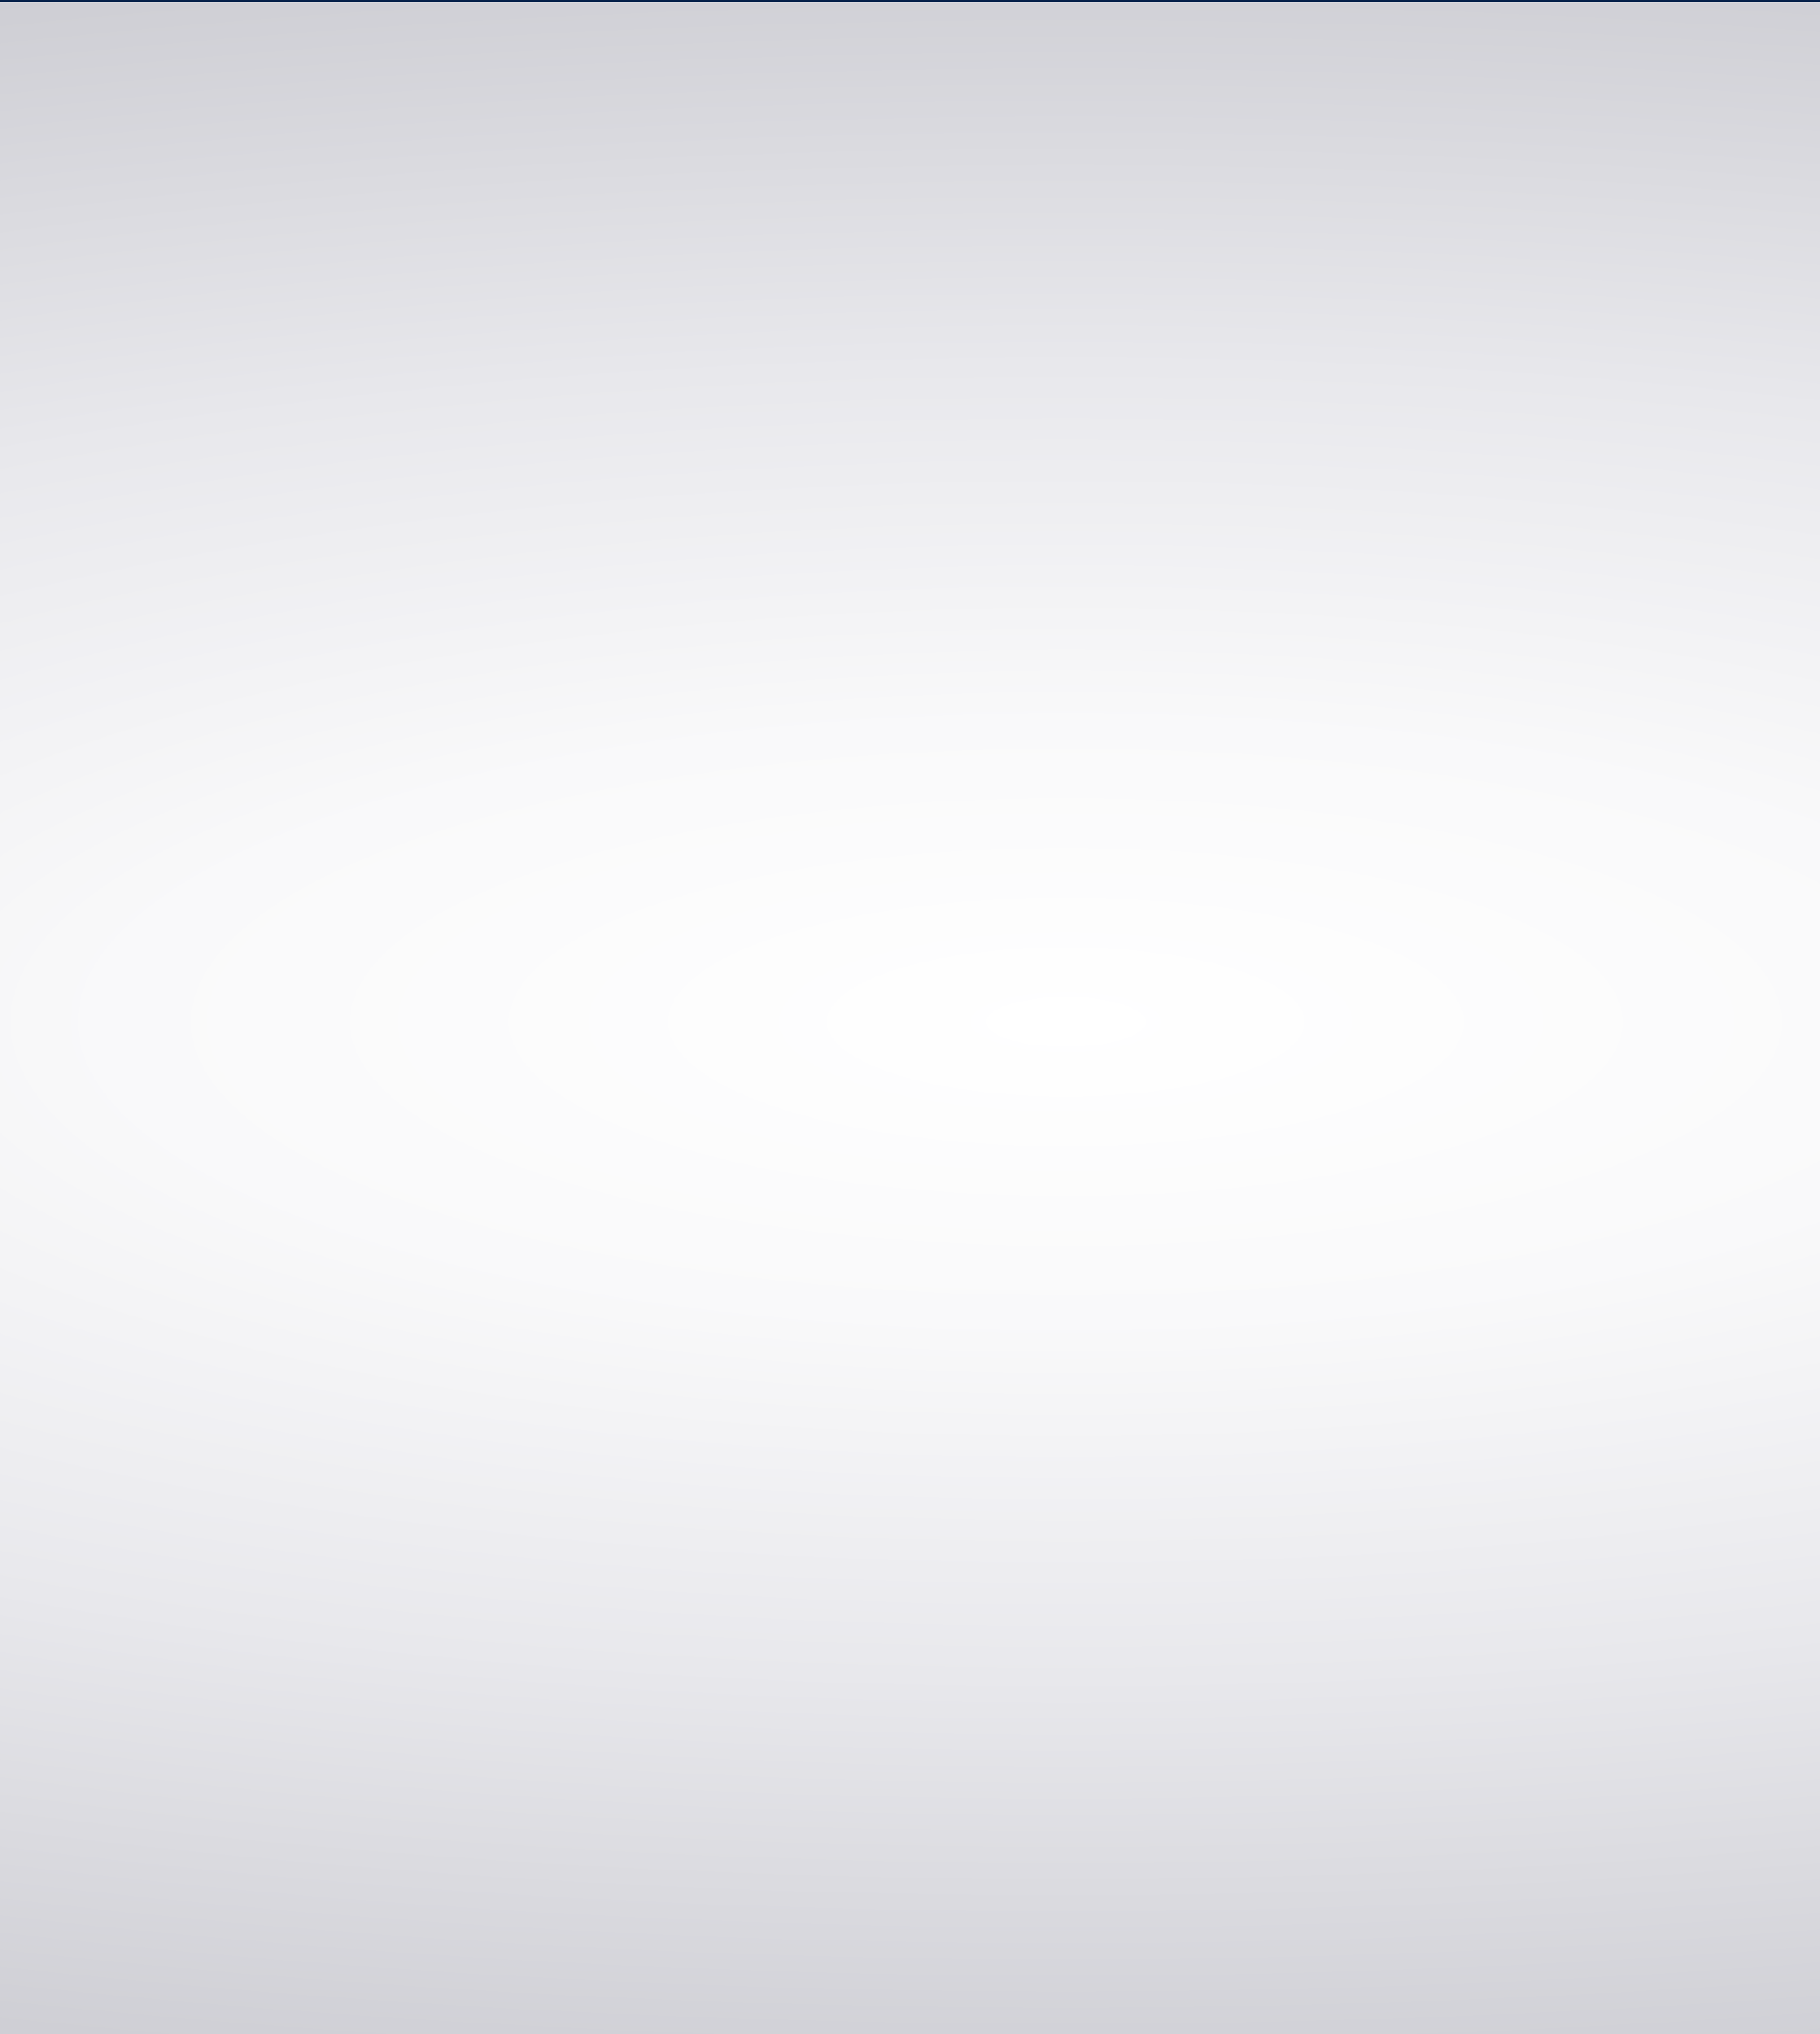 <svg width="375" height="419" viewBox="0 0 375 419" fill="none" xmlns="http://www.w3.org/2000/svg">
<path d="M1156 -53.555H-764V473.445H1156V-53.555Z" fill="#06214A"/>
<g opacity="0.7">
<g style="mix-blend-mode:color-dodge" opacity="0.13">
<g style="mix-blend-mode:color-dodge">
<path d="M101.602 283.328C100.135 281.862 97.756 281.886 96.29 283.328C94.824 284.794 94.848 287.173 96.29 288.639C97.756 290.106 100.135 290.081 101.602 288.639C103.068 287.173 103.044 284.794 101.602 283.328Z" fill="white"/>
</g>
<g style="mix-blend-mode:color-dodge">
<path d="M101.602 300.633C100.135 299.166 97.756 299.19 96.29 300.633C94.824 302.099 94.848 304.478 96.29 305.944C97.756 307.41 100.135 307.386 101.602 305.944C103.068 304.478 103.044 302.099 101.602 300.633Z" fill="white"/>
</g>
<g style="mix-blend-mode:color-dodge">
<path d="M101.602 317.938C100.135 316.472 97.756 316.496 96.29 317.938C94.824 319.38 94.848 321.783 96.29 323.25C97.756 324.716 100.135 324.692 101.602 323.25C103.068 321.783 103.044 319.404 101.602 317.938Z" fill="white"/>
</g>
<g style="mix-blend-mode:color-dodge">
<path d="M101.602 352.573C100.135 351.107 97.756 351.131 96.29 352.573C94.824 354.015 94.848 356.418 96.29 357.884C97.756 359.351 100.135 359.327 101.602 357.884C103.068 356.418 103.044 354.039 101.602 352.573Z" fill="white"/>
</g>
<g style="mix-blend-mode:color-dodge">
<path d="M101.602 369.877C100.135 368.411 97.756 368.435 96.29 369.877C94.824 371.344 94.848 373.723 96.29 375.189C97.756 376.655 100.135 376.631 101.602 375.189C103.068 373.723 103.044 371.344 101.602 369.877Z" fill="white"/>
</g>
<g style="mix-blend-mode:color-dodge">
<path d="M98.96 386.654C100.09 386.654 101.219 387.086 102.085 387.952C103.815 389.682 103.839 392.494 102.085 394.249C100.354 395.979 97.542 396.003 95.787 394.249C94.057 392.518 94.033 389.706 95.787 387.952C96.653 387.086 97.806 386.63 98.936 386.63L98.96 386.654ZM98.96 394.153C99.753 394.153 100.522 393.864 101.123 393.263C102.301 392.062 102.301 390.139 101.123 388.961C99.921 387.783 97.999 387.783 96.821 388.961C95.643 390.163 95.643 392.086 96.821 393.263C97.422 393.84 98.191 394.153 98.96 394.153Z" fill="white"/>
</g>
<g style="mix-blend-mode:color-dodge">
<path d="M101.602 405.762C100.135 404.296 97.756 404.32 96.29 405.762C94.824 407.228 94.848 409.608 96.29 411.074C97.756 412.54 100.135 412.516 101.602 411.074C103.068 409.608 103.044 407.228 101.602 405.762Z" fill="white"/>
</g>
<g style="mix-blend-mode:color-dodge">
<path d="M57.737 403.671C58.819 403.671 59.925 404.079 60.742 404.92C62.424 406.579 62.424 409.295 60.742 410.977C59.949 411.795 58.867 412.227 57.714 412.251C56.584 412.251 55.502 411.819 54.709 411.001C53.027 409.343 53.027 406.627 54.709 404.969C55.55 404.127 56.632 403.719 57.737 403.719V403.671ZM57.737 411.17C58.555 411.17 59.396 410.857 60.021 410.208C61.271 408.958 61.271 406.915 60.021 405.642C58.771 404.392 56.728 404.392 55.454 405.642C54.204 406.891 54.204 408.934 55.454 410.208C56.079 410.833 56.896 411.146 57.714 411.146L57.737 411.17Z" fill="white"/>
</g>
<g style="mix-blend-mode:color-dodge">
<path d="M57.74 209.444C58.869 209.444 59.951 209.877 60.744 210.694C62.427 212.352 62.427 215.068 60.744 216.727C59.951 217.544 58.869 217.976 57.716 218.001C56.586 218.001 55.505 217.568 54.711 216.751C53.894 215.958 53.462 214.876 53.438 213.722C53.438 212.569 53.87 211.511 54.687 210.694C55.48 209.877 56.562 209.444 57.716 209.42L57.74 209.444ZM57.74 216.943C58.605 216.943 59.398 216.606 60.023 215.982C60.624 215.381 60.961 214.564 60.961 213.698C60.961 212.833 60.624 212.04 59.999 211.415C59.398 210.814 58.581 210.478 57.74 210.478C56.874 210.478 56.081 210.814 55.456 211.439C54.856 212.04 54.519 212.857 54.519 213.722C54.519 214.588 54.856 215.381 55.48 216.006C56.081 216.606 56.899 216.943 57.74 216.943Z" fill="white"/>
</g>
<g style="mix-blend-mode:color-dodge">
<path d="M60.382 228.383C58.916 226.917 56.536 226.941 55.07 228.383C53.604 229.85 53.628 232.229 55.07 233.695C56.536 235.161 58.916 235.137 60.382 233.695C61.848 232.229 61.824 229.85 60.382 228.383Z" fill="white"/>
</g>
<g style="mix-blend-mode:color-dodge">
<path opacity="0.2" d="M57.737 244.078C58.819 244.078 59.925 244.487 60.742 245.328C62.424 246.986 62.424 249.702 60.742 251.385C59.084 253.067 56.367 253.067 54.709 251.385C53.027 249.726 53.027 247.01 54.709 245.352C55.55 244.511 56.632 244.102 57.737 244.102V244.078ZM59.997 246.049C58.747 244.799 56.68 244.799 55.43 246.049C54.829 246.65 54.493 247.467 54.493 248.332C54.493 249.197 54.829 249.991 55.454 250.616C56.704 251.865 58.747 251.865 60.021 250.616C61.271 249.366 61.271 247.323 60.021 246.049H59.997Z" fill="white"/>
</g>
<g style="mix-blend-mode:color-dodge">
<path d="M346.975 300.633C345.508 299.167 343.129 299.191 341.663 300.633C340.197 302.099 340.221 304.478 341.663 305.945C343.129 307.411 345.508 307.387 346.975 305.945C348.441 304.478 348.417 302.099 346.975 300.633Z" fill="white"/>
</g>
<g style="mix-blend-mode:color-dodge">
<path d="M346.975 317.938C345.508 316.472 343.129 316.496 341.663 317.938C340.197 319.404 340.221 321.783 341.663 323.25C343.129 324.716 345.508 324.692 346.975 323.25C348.441 321.783 348.417 319.404 346.975 317.938Z" fill="white"/>
</g>
<g style="mix-blend-mode:color-dodge">
<path d="M346.975 352.572C345.508 351.106 343.129 351.13 341.663 352.572C340.197 354.038 340.221 356.418 341.663 357.884C343.129 359.35 345.508 359.326 346.975 357.884C348.441 356.418 348.417 354.038 346.975 352.572Z" fill="white"/>
</g>
<g style="mix-blend-mode:color-dodge">
<path d="M346.975 369.877C345.508 368.411 343.129 368.435 341.663 369.877C340.197 371.344 340.221 373.723 341.663 375.189C343.129 376.655 345.508 376.631 346.975 375.189C348.441 373.723 348.417 371.344 346.975 369.877Z" fill="white"/>
</g>
<g style="mix-blend-mode:color-dodge">
<path d="M344.332 386.654C345.462 386.654 346.591 387.086 347.457 387.952C349.187 389.682 349.211 392.494 347.457 394.249C345.726 395.979 342.914 396.003 341.159 394.249C339.429 392.518 339.405 389.706 341.159 387.952C342.025 387.086 343.178 386.63 344.308 386.63L344.332 386.654ZM344.332 394.153C345.125 394.153 345.894 393.864 346.495 393.263C347.673 392.062 347.673 390.139 346.495 388.961C345.293 387.783 343.371 387.783 342.193 388.961C341.015 390.163 341.015 392.086 342.193 393.263C342.794 393.84 343.563 394.153 344.332 394.153Z" fill="white"/>
</g>
<g style="mix-blend-mode:color-dodge">
<path d="M346.975 405.762C345.508 404.295 343.129 404.32 341.663 405.762C340.197 407.228 340.221 409.607 341.663 411.073C343.129 412.539 345.508 412.515 346.975 411.073C348.441 409.607 348.417 407.228 346.975 405.762Z" fill="white"/>
</g>
<g style="mix-blend-mode:color-dodge">
<path opacity="0.2" d="M182.069 404.319C180.603 402.853 178.224 402.877 176.758 404.319C175.291 405.786 175.315 408.165 176.758 409.631C178.224 411.097 180.603 411.073 182.069 409.631C183.536 408.165 183.511 405.786 182.069 404.319Z" fill="white"/>
</g>
<g style="mix-blend-mode:color-dodge">
<path opacity="0.3" d="M223.291 353.053C221.825 351.587 219.445 351.611 217.979 353.053C216.513 354.519 216.537 356.899 217.979 358.365C219.421 359.831 221.825 359.807 223.291 358.365C224.757 356.899 224.733 354.519 223.291 353.053Z" fill="white"/>
</g>
<g style="mix-blend-mode:color-dodge">
<path d="M223.291 370.358C221.825 368.892 219.445 368.916 217.979 370.358C216.513 371.824 216.537 374.204 217.979 375.67C219.445 377.136 221.825 377.112 223.291 375.67C224.757 374.204 224.733 371.824 223.291 370.358Z" fill="white"/>
</g>
<g style="mix-blend-mode:color-dodge">
<path opacity="0.3" d="M220.647 385.885C221.777 385.885 222.906 386.317 223.771 387.183C225.502 388.913 225.526 391.725 223.771 393.48C222.041 395.21 219.229 395.234 217.474 393.48C216.633 392.638 216.152 391.533 216.152 390.331C216.152 389.153 216.609 388.024 217.45 387.183C218.316 386.317 219.469 385.861 220.599 385.861L220.647 385.885ZM222.786 388.168C221.584 386.99 219.661 386.99 218.484 388.168C217.306 389.37 217.306 391.293 218.484 392.47C219.685 393.648 221.608 393.648 222.786 392.47C223.964 391.268 223.964 389.346 222.786 388.168Z" fill="white"/>
</g>
<g style="mix-blend-mode:color-dodge">
<path d="M223.291 404.969C221.825 403.503 219.445 403.527 217.979 404.969C216.513 406.435 216.537 408.815 217.979 410.281C219.421 411.747 221.825 411.723 223.291 410.281C224.757 408.815 224.733 406.435 223.291 404.969Z" fill="white"/>
</g>
<g style="mix-blend-mode:color-dodge">
<path d="M285.131 387.975C283.665 386.509 281.285 386.533 279.819 387.975C278.353 389.442 278.377 391.821 279.819 393.287C281.285 394.753 283.665 394.729 285.131 393.287C286.597 391.821 286.573 389.442 285.131 387.975Z" fill="white"/>
</g>
<g style="mix-blend-mode:color-dodge">
<path d="M282.49 403.502C283.668 403.502 284.773 403.959 285.615 404.8C286.456 405.641 286.912 406.747 286.936 407.949C286.936 409.126 286.48 410.256 285.639 411.097C283.908 412.828 281.096 412.852 279.342 411.097C278.5 410.256 278.02 409.15 278.02 407.949C278.02 406.771 278.476 405.641 279.317 404.8C280.159 403.959 281.264 403.478 282.466 403.478L282.49 403.502ZM282.49 411.001C283.283 411.001 284.052 410.713 284.653 410.112C285.831 408.91 285.831 406.987 284.653 405.81C284.076 405.233 283.307 404.992 282.49 404.92C281.673 404.92 280.904 405.233 280.351 405.81C279.774 406.386 279.462 407.156 279.462 407.973C279.462 408.79 279.774 409.559 280.351 410.112C280.952 410.713 281.721 411.001 282.49 411.001Z" fill="white"/>
</g>
<g style="mix-blend-mode:color-dodge">
<path d="M303.112 403.67C304.193 403.67 305.299 404.079 306.116 404.92C307.798 406.578 307.798 409.294 306.116 410.977C305.323 411.794 304.241 412.227 303.088 412.251C301.958 412.251 300.876 411.818 300.083 411.001C298.401 409.342 298.401 406.627 300.083 404.968C300.924 404.127 302.006 403.718 303.112 403.718V403.67ZM303.112 411.169C303.929 411.169 304.77 410.857 305.395 410.208C306.645 408.958 306.645 406.915 305.395 405.641C304.145 404.391 302.102 404.391 300.828 405.641C299.578 406.891 299.578 408.934 300.828 410.208C301.453 410.833 302.27 411.145 303.088 411.145L303.112 411.169Z" fill="white"/>
</g>
<g style="mix-blend-mode:color-dodge" opacity="0.9">
<path d="M200.028 300.849C201.11 300.849 202.215 301.257 203.032 302.099C203.849 302.892 204.282 303.973 204.306 305.127C204.306 306.281 203.873 307.338 203.056 308.155C201.398 309.838 198.682 309.838 197.024 308.155C195.341 306.497 195.341 303.781 197.024 302.099C197.865 301.257 198.946 300.849 200.052 300.849H200.028ZM200.028 308.348C200.845 308.348 201.686 308.035 202.311 307.386C202.912 306.785 203.249 305.968 203.249 305.103C203.249 304.238 202.912 303.445 202.287 302.82C201.037 301.57 198.97 301.57 197.721 302.82C196.471 304.069 196.471 306.112 197.721 307.386C198.345 308.011 199.163 308.324 199.98 308.324L200.028 308.348Z" fill="white"/>
</g>
<g style="mix-blend-mode:color-dodge" opacity="0.9">
<path opacity="0.2" d="M200.027 335.459C201.108 335.459 202.214 335.867 203.031 336.709C203.848 337.502 204.281 338.583 204.305 339.737C204.305 340.891 203.872 341.948 203.055 342.765C202.262 343.583 201.181 344.015 200.027 344.039C198.921 344.063 197.816 343.607 196.998 342.789C196.181 341.996 195.749 340.915 195.725 339.761C195.725 338.607 196.157 337.55 196.974 336.733C197.816 335.891 198.897 335.483 200.003 335.483L200.027 335.459ZM200.027 342.958C200.892 342.958 201.685 342.621 202.31 341.996C202.911 341.395 203.248 340.578 203.248 339.713C203.248 338.848 202.911 338.055 202.286 337.43C201.036 336.18 198.993 336.18 197.719 337.43C197.119 338.03 196.782 338.848 196.782 339.713C196.782 340.578 197.119 341.371 197.744 341.996C198.344 342.597 199.162 342.934 200.003 342.934L200.027 342.958Z" fill="white"/>
</g>
</g>
</g>
<path style="mix-blend-mode:multiply" d="M1156 0.445H-764V419.445H1156V0.445Z" fill="url(#paint0_radial_687_5311)"/>
<defs>
<radialGradient id="paint0_radial_687_5311" cx="0" cy="0" r="1" gradientUnits="userSpaceOnUse" gradientTransform="translate(218.423 210.499) scale(1893.09 615.025)">
<stop stop-color="white"/>
<stop offset="0.1" stop-color="#F9F9FA"/>
<stop offset="0.22" stop-color="#E8E8EC"/>
<stop offset="0.36" stop-color="#CECED4"/>
<stop offset="0.51" stop-color="#A8A8B4"/>
<stop offset="0.67" stop-color="#78788B"/>
<stop offset="0.84" stop-color="#3E3E59"/>
<stop offset="1" stop-color="#000024"/>
</radialGradient>
</defs>
</svg>
